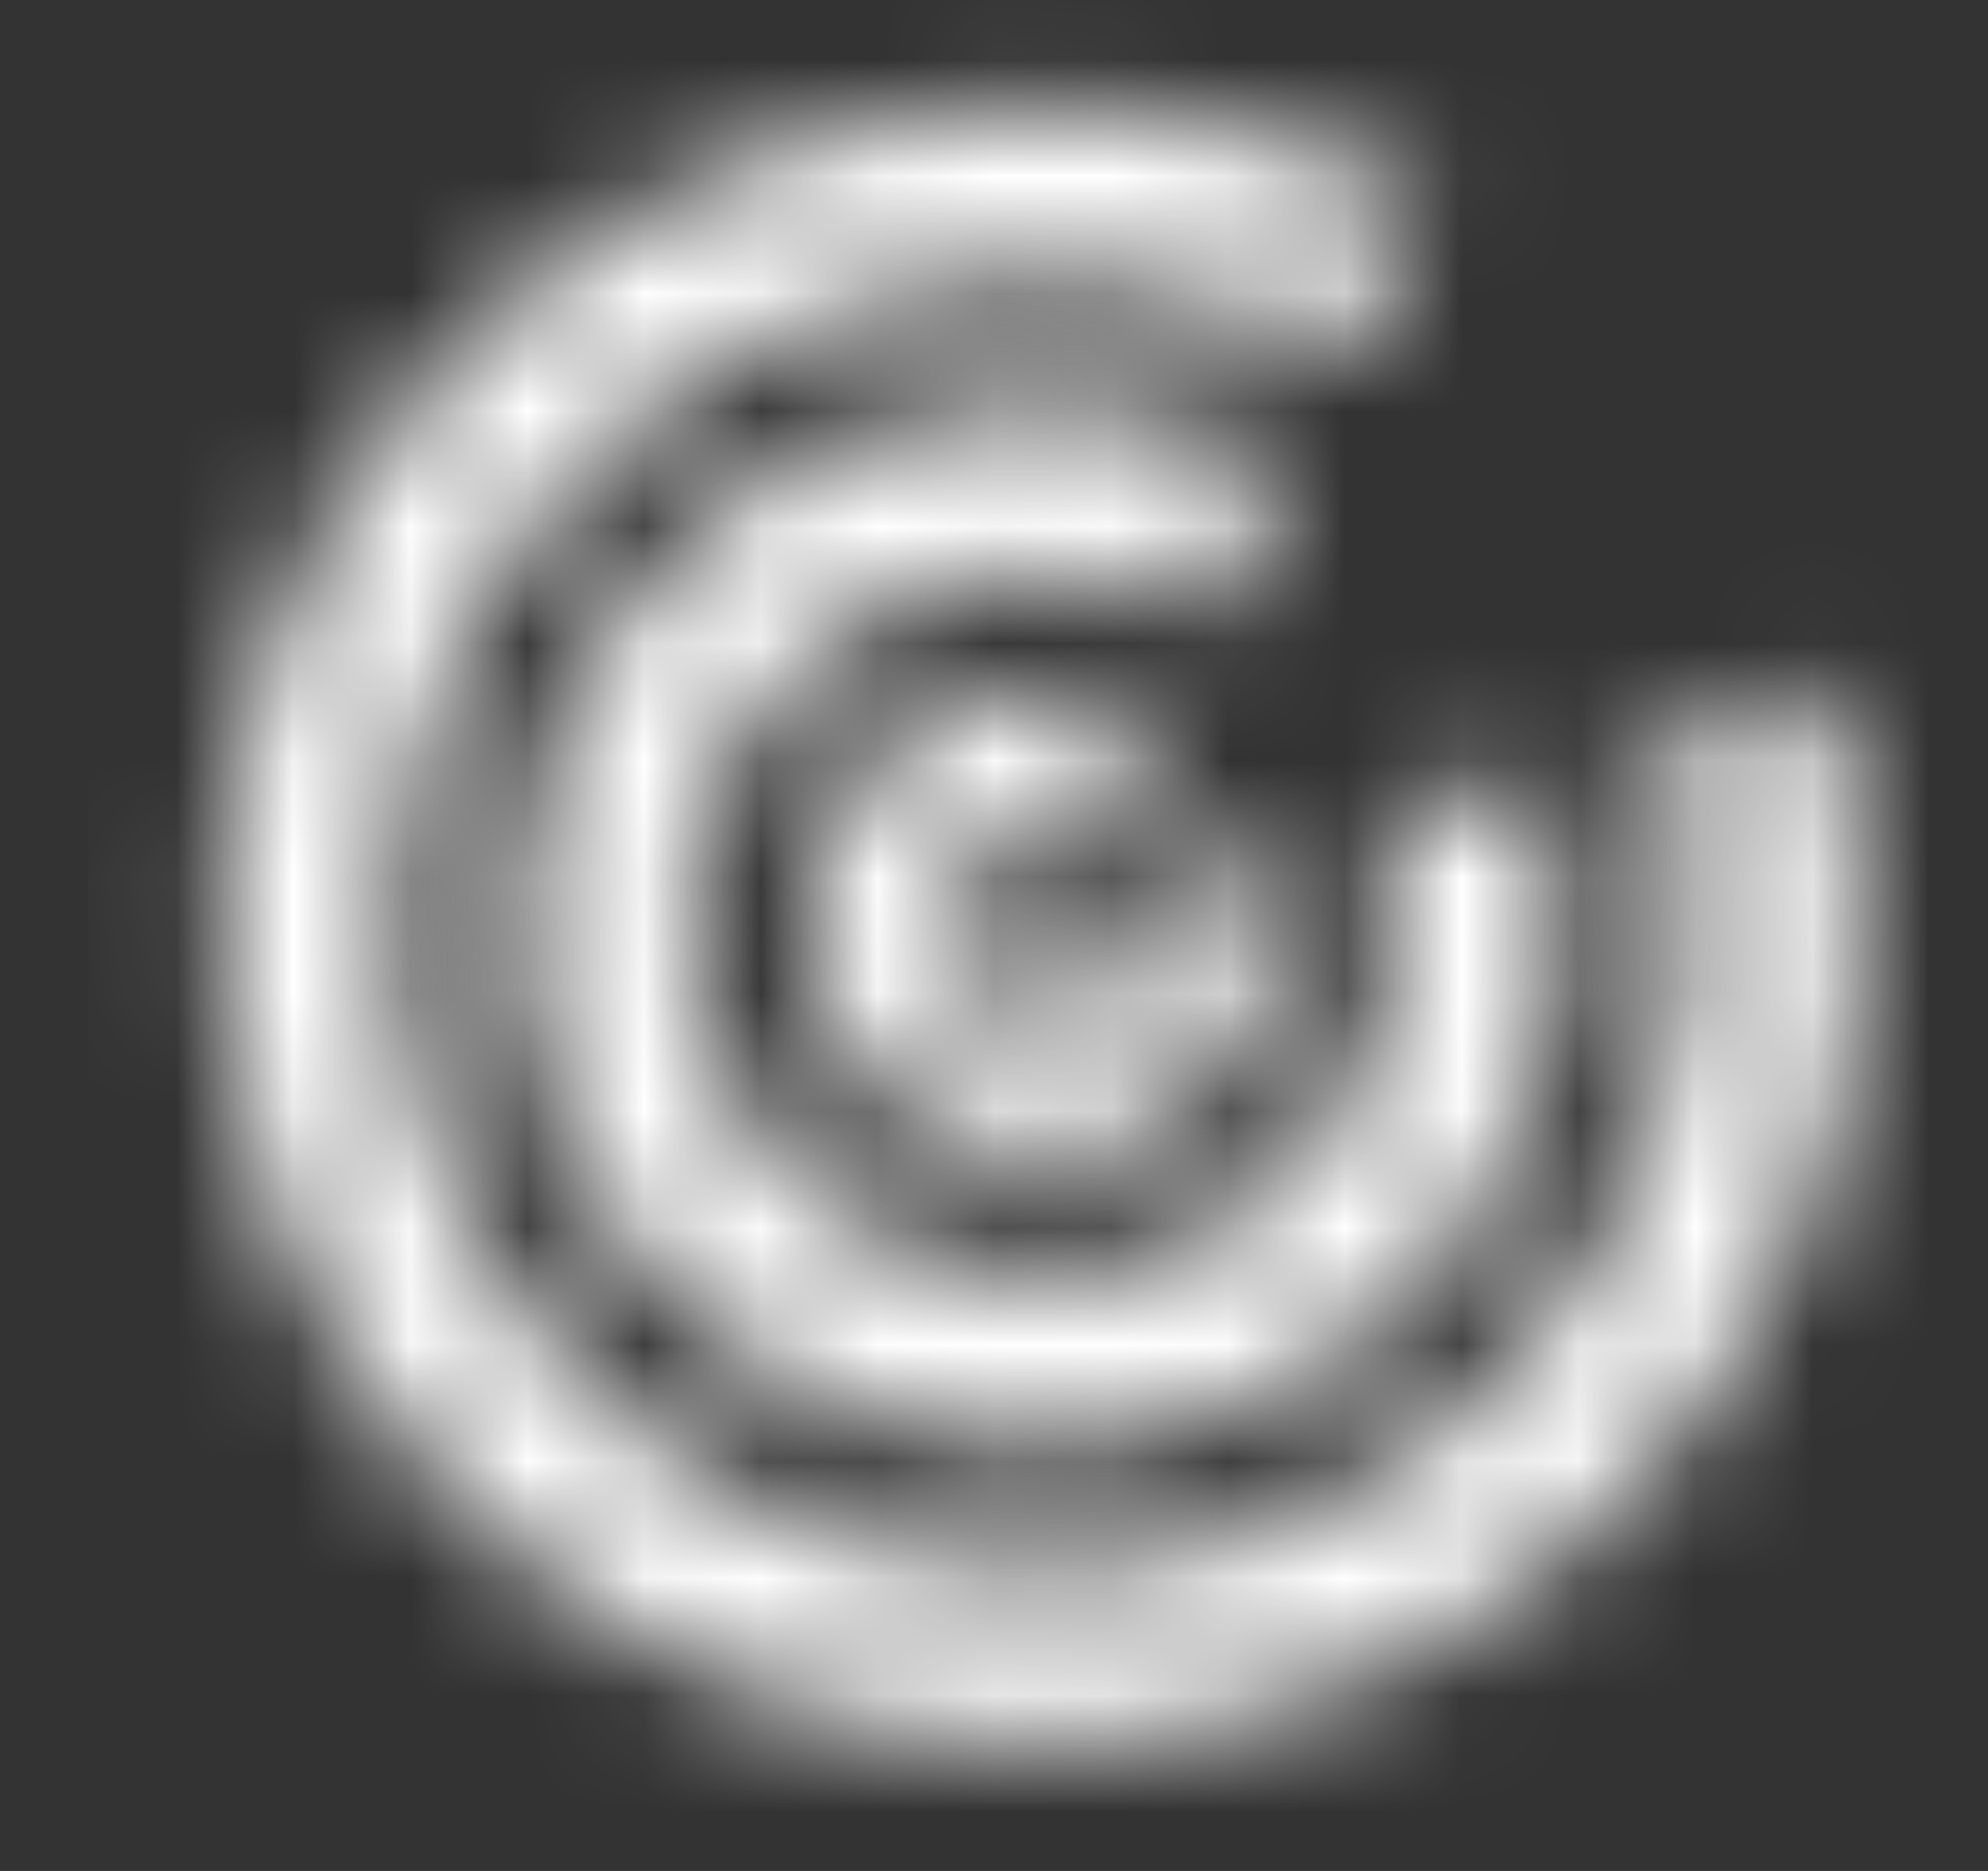 <svg width="17" height="16" viewBox="0 0 17 16" fill="none" xmlns="http://www.w3.org/2000/svg">
<rect x="0" y="0" width="17" height="16" fill="#333333" stroke="none"/>
<g clip-path="url(#clip0_398_145)">
<mask id="path-1-inside-1_398_145" fill="white">
<path d="M12.197 1.738C10.769 0.975 9.12 0.73 7.531 1.046C5.943 1.362 4.513 2.219 3.486 3.471C2.459 4.723 1.897 6.292 1.897 7.912C1.897 9.531 2.459 11.101 3.486 12.352C4.513 13.604 5.943 14.461 7.531 14.777C9.12 15.093 10.768 14.849 12.197 14.085C13.625 13.322 14.744 12.087 15.364 10.591C15.984 9.094 16.066 7.429 15.596 5.88L14.176 6.31C14.547 7.532 14.482 8.844 13.994 10.023C13.506 11.202 12.623 12.175 11.498 12.777C10.372 13.379 9.073 13.572 7.821 13.323C6.569 13.074 5.442 12.398 4.632 11.412C3.823 10.425 3.38 9.188 3.38 7.912C3.38 6.635 3.823 5.398 4.632 4.412C5.442 3.425 6.569 2.75 7.821 2.501C9.073 2.252 10.372 2.444 11.498 3.046L12.197 1.738Z"/>
</mask>
<path d="M12.197 1.738C10.769 0.975 9.12 0.73 7.531 1.046C5.943 1.362 4.513 2.219 3.486 3.471C2.459 4.723 1.897 6.292 1.897 7.912C1.897 9.531 2.459 11.101 3.486 12.352C4.513 13.604 5.943 14.461 7.531 14.777C9.12 15.093 10.768 14.849 12.197 14.085C13.625 13.322 14.744 12.087 15.364 10.591C15.984 9.094 16.066 7.429 15.596 5.88L14.176 6.31C14.547 7.532 14.482 8.844 13.994 10.023C13.506 11.202 12.623 12.175 11.498 12.777C10.372 13.379 9.073 13.572 7.821 13.323C6.569 13.074 5.442 12.398 4.632 11.412C3.823 10.425 3.38 9.188 3.38 7.912C3.38 6.635 3.823 5.398 4.632 4.412C5.442 3.425 6.569 2.75 7.821 2.501C9.073 2.252 10.372 2.444 11.498 3.046L12.197 1.738Z" fill="#D9D9D9" stroke="white" stroke-width="3" mask="url(#path-1-inside-1_398_145)"/>
<mask id="path-2-inside-2_398_145" fill="white">
<path d="M11.019 3.943C10.101 3.452 9.041 3.295 8.02 3.498C6.999 3.701 6.08 4.252 5.42 5.057C4.759 5.862 4.398 6.871 4.398 7.912C4.398 8.953 4.759 9.962 5.42 10.766C6.08 11.571 6.999 12.122 8.02 12.325C9.041 12.528 10.101 12.371 11.019 11.88C11.938 11.39 12.657 10.596 13.056 9.634C13.454 8.672 13.507 7.602 13.204 6.605L11.792 7.034C11.995 7.703 11.96 8.423 11.692 9.069C11.424 9.715 10.941 10.249 10.324 10.579C9.707 10.909 8.994 11.014 8.308 10.878C7.622 10.741 7.004 10.371 6.56 9.83C6.117 9.289 5.874 8.611 5.874 7.912C5.874 7.212 6.117 6.534 6.56 5.993C7.004 5.452 7.622 5.082 8.308 4.946C8.994 4.809 9.707 4.915 10.324 5.245L11.019 3.943Z"/>
</mask>
<path d="M11.019 3.943C10.101 3.452 9.041 3.295 8.02 3.498C6.999 3.701 6.08 4.252 5.42 5.057C4.759 5.862 4.398 6.871 4.398 7.912C4.398 8.953 4.759 9.962 5.42 10.766C6.08 11.571 6.999 12.122 8.02 12.325C9.041 12.528 10.101 12.371 11.019 11.88C11.938 11.39 12.657 10.596 13.056 9.634C13.454 8.672 13.507 7.602 13.204 6.605L11.792 7.034C11.995 7.703 11.96 8.423 11.692 9.069C11.424 9.715 10.941 10.249 10.324 10.579C9.707 10.909 8.994 11.014 8.308 10.878C7.622 10.741 7.004 10.371 6.56 9.83C6.117 9.289 5.874 8.611 5.874 7.912C5.874 7.212 6.117 6.534 6.56 5.993C7.004 5.452 7.622 5.082 8.308 4.946C8.994 4.809 9.707 4.915 10.324 5.245L11.019 3.943Z" fill="#D9D9D9" stroke="white" stroke-width="3" mask="url(#path-2-inside-2_398_145)"/>
<mask id="path-3-inside-3_398_145" fill="white">
<path d="M9.84 6.148C9.432 5.93 8.961 5.86 8.507 5.95C8.053 6.04 7.645 6.285 7.351 6.643C7.058 7.001 6.897 7.449 6.897 7.912C6.897 8.374 7.058 8.823 7.351 9.18C7.645 9.538 8.053 9.783 8.507 9.873C8.961 9.963 9.432 9.894 9.84 9.676C10.248 9.457 10.568 9.105 10.745 8.677C10.922 8.25 10.945 7.774 10.811 7.331L9.668 7.678C9.722 7.856 9.713 8.048 9.642 8.22C9.57 8.392 9.441 8.534 9.277 8.622C9.113 8.71 8.923 8.738 8.74 8.702C8.557 8.666 8.393 8.567 8.274 8.423C8.156 8.279 8.091 8.098 8.091 7.912C8.091 7.725 8.156 7.545 8.274 7.401C8.393 7.256 8.557 7.158 8.74 7.121C8.923 7.085 9.113 7.113 9.277 7.201L9.84 6.148Z"/>
</mask>
<path d="M9.84 6.148C9.432 5.93 8.961 5.86 8.507 5.95C8.053 6.04 7.645 6.285 7.351 6.643C7.058 7.001 6.897 7.449 6.897 7.912C6.897 8.374 7.058 8.823 7.351 9.18C7.645 9.538 8.053 9.783 8.507 9.873C8.961 9.963 9.432 9.894 9.84 9.676C10.248 9.457 10.568 9.105 10.745 8.677C10.922 8.25 10.945 7.774 10.811 7.331L9.668 7.678C9.722 7.856 9.713 8.048 9.642 8.22C9.57 8.392 9.441 8.534 9.277 8.622C9.113 8.71 8.923 8.738 8.74 8.702C8.557 8.666 8.393 8.567 8.274 8.423C8.156 8.279 8.091 8.098 8.091 7.912C8.091 7.725 8.156 7.545 8.274 7.401C8.393 7.256 8.557 7.158 8.74 7.121C8.923 7.085 9.113 7.113 9.277 7.201L9.84 6.148Z" fill="#D9D9D9" stroke="white" stroke-width="3" mask="url(#path-3-inside-3_398_145)"/>
</g>
<defs>
<clipPath id="clip0_398_145">
<rect width="16" height="16" fill="white" transform="translate(0.75)"/>
</clipPath>
</defs>
</svg>
